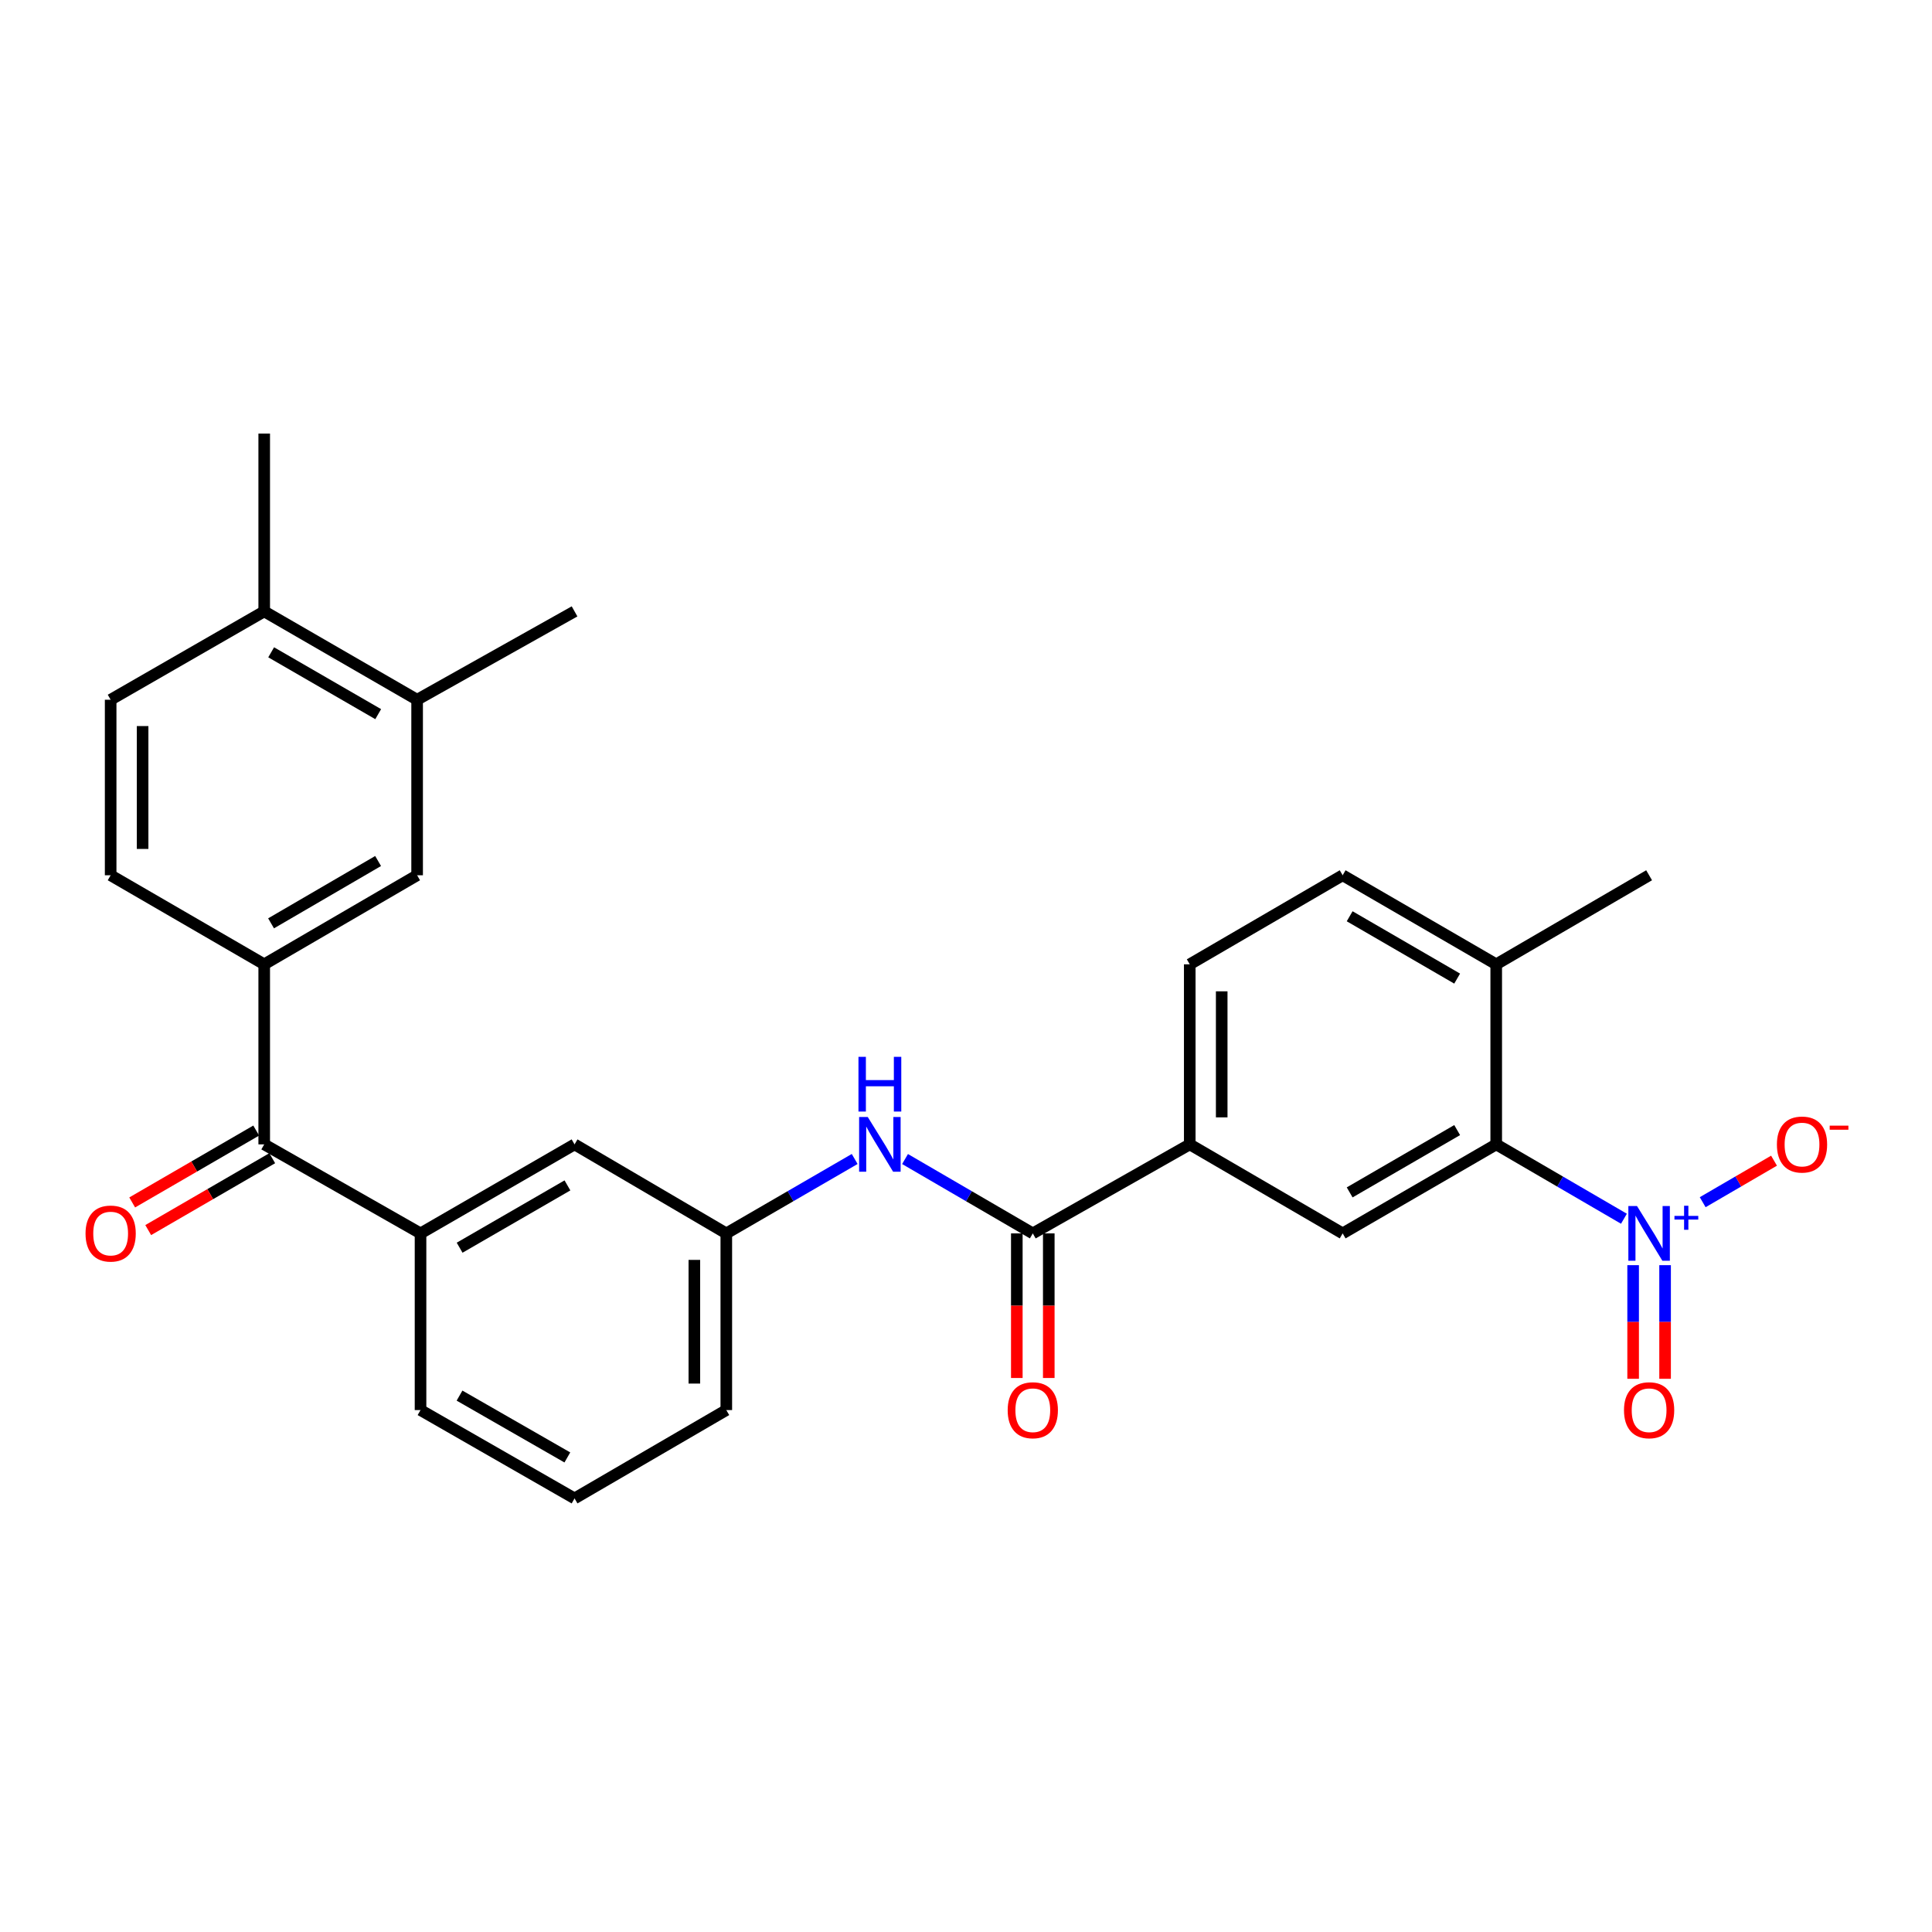 <?xml version='1.0' encoding='iso-8859-1'?>
<svg version='1.1' baseProfile='full'
              xmlns='http://www.w3.org/2000/svg'
                      xmlns:rdkit='http://www.rdkit.org/xml'
                      xmlns:xlink='http://www.w3.org/1999/xlink'
                  xml:space='preserve'
width='1000px' height='1000px' viewBox='0 0 1000 1000'>
<!-- END OF HEADER -->
<rect style='opacity:1.0;fill:#FFFFFF;stroke:none' width='1000' height='1000' x='0' y='0'> </rect>
<path class='bond-0' d='M 840.547,630.818 L 807.494,611.574' style='fill:none;fill-rule:evenodd;stroke:#0000FF;stroke-width:6px;stroke-linecap:butt;stroke-linejoin:miter;stroke-opacity:1' />
<path class='bond-0' d='M 807.494,611.574 L 774.441,592.33' style='fill:none;fill-rule:evenodd;stroke:#000000;stroke-width:6px;stroke-linecap:butt;stroke-linejoin:miter;stroke-opacity:1' />
<path class='bond-9' d='M 881.31,622.258 L 899.772,611.511' style='fill:none;fill-rule:evenodd;stroke:#0000FF;stroke-width:6px;stroke-linecap:butt;stroke-linejoin:miter;stroke-opacity:1' />
<path class='bond-9' d='M 899.772,611.511 L 918.233,600.764' style='fill:none;fill-rule:evenodd;stroke:#FF0000;stroke-width:6px;stroke-linecap:butt;stroke-linejoin:miter;stroke-opacity:1' />
<path class='bond-11' d='M 845.306,654.85 L 845.306,684.253' style='fill:none;fill-rule:evenodd;stroke:#0000FF;stroke-width:6px;stroke-linecap:butt;stroke-linejoin:miter;stroke-opacity:1' />
<path class='bond-11' d='M 845.306,684.253 L 845.306,713.657' style='fill:none;fill-rule:evenodd;stroke:#FF0000;stroke-width:6px;stroke-linecap:butt;stroke-linejoin:miter;stroke-opacity:1' />
<path class='bond-11' d='M 861.846,654.85 L 861.846,684.253' style='fill:none;fill-rule:evenodd;stroke:#0000FF;stroke-width:6px;stroke-linecap:butt;stroke-linejoin:miter;stroke-opacity:1' />
<path class='bond-11' d='M 861.846,684.253 L 861.846,713.657' style='fill:none;fill-rule:evenodd;stroke:#FF0000;stroke-width:6px;stroke-linecap:butt;stroke-linejoin:miter;stroke-opacity:1' />
<path class='bond-3' d='M 774.441,592.33 L 694.957,638.404' style='fill:none;fill-rule:evenodd;stroke:#000000;stroke-width:6px;stroke-linecap:butt;stroke-linejoin:miter;stroke-opacity:1' />
<path class='bond-3' d='M 754.224,584.932 L 698.585,617.183' style='fill:none;fill-rule:evenodd;stroke:#000000;stroke-width:6px;stroke-linecap:butt;stroke-linejoin:miter;stroke-opacity:1' />
<path class='bond-12' d='M 774.441,592.33 L 774.441,499.127' style='fill:none;fill-rule:evenodd;stroke:#000000;stroke-width:6px;stroke-linecap:butt;stroke-linejoin:miter;stroke-opacity:1' />
<path class='bond-1' d='M 534.573,638.404 L 615.812,592.33' style='fill:none;fill-rule:evenodd;stroke:#000000;stroke-width:6px;stroke-linecap:butt;stroke-linejoin:miter;stroke-opacity:1' />
<path class='bond-6' d='M 534.573,638.404 L 501.511,619.159' style='fill:none;fill-rule:evenodd;stroke:#000000;stroke-width:6px;stroke-linecap:butt;stroke-linejoin:miter;stroke-opacity:1' />
<path class='bond-6' d='M 501.511,619.159 L 468.449,599.915' style='fill:none;fill-rule:evenodd;stroke:#0000FF;stroke-width:6px;stroke-linecap:butt;stroke-linejoin:miter;stroke-opacity:1' />
<path class='bond-15' d='M 526.303,638.404 L 526.303,675.825' style='fill:none;fill-rule:evenodd;stroke:#000000;stroke-width:6px;stroke-linecap:butt;stroke-linejoin:miter;stroke-opacity:1' />
<path class='bond-15' d='M 526.303,675.825 L 526.303,713.246' style='fill:none;fill-rule:evenodd;stroke:#FF0000;stroke-width:6px;stroke-linecap:butt;stroke-linejoin:miter;stroke-opacity:1' />
<path class='bond-15' d='M 542.843,638.404 L 542.843,675.825' style='fill:none;fill-rule:evenodd;stroke:#000000;stroke-width:6px;stroke-linecap:butt;stroke-linejoin:miter;stroke-opacity:1' />
<path class='bond-15' d='M 542.843,675.825 L 542.843,713.246' style='fill:none;fill-rule:evenodd;stroke:#FF0000;stroke-width:6px;stroke-linecap:butt;stroke-linejoin:miter;stroke-opacity:1' />
<path class='bond-2' d='M 136.756,592.33 L 217.665,638.404' style='fill:none;fill-rule:evenodd;stroke:#000000;stroke-width:6px;stroke-linecap:butt;stroke-linejoin:miter;stroke-opacity:1' />
<path class='bond-4' d='M 136.756,592.33 L 136.756,499.127' style='fill:none;fill-rule:evenodd;stroke:#000000;stroke-width:6px;stroke-linecap:butt;stroke-linejoin:miter;stroke-opacity:1' />
<path class='bond-18' d='M 132.609,585.175 L 100.515,603.779' style='fill:none;fill-rule:evenodd;stroke:#000000;stroke-width:6px;stroke-linecap:butt;stroke-linejoin:miter;stroke-opacity:1' />
<path class='bond-18' d='M 100.515,603.779 L 68.422,622.382' style='fill:none;fill-rule:evenodd;stroke:#FF0000;stroke-width:6px;stroke-linecap:butt;stroke-linejoin:miter;stroke-opacity:1' />
<path class='bond-18' d='M 140.904,599.485 L 108.81,618.089' style='fill:none;fill-rule:evenodd;stroke:#000000;stroke-width:6px;stroke-linecap:butt;stroke-linejoin:miter;stroke-opacity:1' />
<path class='bond-18' d='M 108.81,618.089 L 76.716,636.692' style='fill:none;fill-rule:evenodd;stroke:#FF0000;stroke-width:6px;stroke-linecap:butt;stroke-linejoin:miter;stroke-opacity:1' />
<path class='bond-5' d='M 694.957,638.404 L 615.812,592.33' style='fill:none;fill-rule:evenodd;stroke:#000000;stroke-width:6px;stroke-linecap:butt;stroke-linejoin:miter;stroke-opacity:1' />
<path class='bond-8' d='M 136.756,499.127 L 215.901,453.035' style='fill:none;fill-rule:evenodd;stroke:#000000;stroke-width:6px;stroke-linecap:butt;stroke-linejoin:miter;stroke-opacity:1' />
<path class='bond-8' d='M 140.304,477.92 L 195.705,445.656' style='fill:none;fill-rule:evenodd;stroke:#000000;stroke-width:6px;stroke-linecap:butt;stroke-linejoin:miter;stroke-opacity:1' />
<path class='bond-17' d='M 136.756,499.127 L 57.272,453.035' style='fill:none;fill-rule:evenodd;stroke:#000000;stroke-width:6px;stroke-linecap:butt;stroke-linejoin:miter;stroke-opacity:1' />
<path class='bond-28' d='M 615.812,592.33 L 615.812,499.127' style='fill:none;fill-rule:evenodd;stroke:#000000;stroke-width:6px;stroke-linecap:butt;stroke-linejoin:miter;stroke-opacity:1' />
<path class='bond-28' d='M 632.352,578.35 L 632.352,513.108' style='fill:none;fill-rule:evenodd;stroke:#000000;stroke-width:6px;stroke-linecap:butt;stroke-linejoin:miter;stroke-opacity:1' />
<path class='bond-14' d='M 442.383,599.887 L 409.159,619.145' style='fill:none;fill-rule:evenodd;stroke:#0000FF;stroke-width:6px;stroke-linecap:butt;stroke-linejoin:miter;stroke-opacity:1' />
<path class='bond-14' d='M 409.159,619.145 L 375.935,638.404' style='fill:none;fill-rule:evenodd;stroke:#000000;stroke-width:6px;stroke-linecap:butt;stroke-linejoin:miter;stroke-opacity:1' />
<path class='bond-7' d='M 217.665,638.404 L 297.388,592.33' style='fill:none;fill-rule:evenodd;stroke:#000000;stroke-width:6px;stroke-linecap:butt;stroke-linejoin:miter;stroke-opacity:1' />
<path class='bond-7' d='M 237.9,645.813 L 293.706,613.562' style='fill:none;fill-rule:evenodd;stroke:#000000;stroke-width:6px;stroke-linecap:butt;stroke-linejoin:miter;stroke-opacity:1' />
<path class='bond-29' d='M 217.665,638.404 L 217.665,729.852' style='fill:none;fill-rule:evenodd;stroke:#000000;stroke-width:6px;stroke-linecap:butt;stroke-linejoin:miter;stroke-opacity:1' />
<path class='bond-10' d='M 215.901,453.035 L 215.901,362.184' style='fill:none;fill-rule:evenodd;stroke:#000000;stroke-width:6px;stroke-linecap:butt;stroke-linejoin:miter;stroke-opacity:1' />
<path class='bond-24' d='M 215.901,362.184 L 297.388,316.451' style='fill:none;fill-rule:evenodd;stroke:#000000;stroke-width:6px;stroke-linecap:butt;stroke-linejoin:miter;stroke-opacity:1' />
<path class='bond-30' d='M 215.901,362.184 L 136.756,316.451' style='fill:none;fill-rule:evenodd;stroke:#000000;stroke-width:6px;stroke-linecap:butt;stroke-linejoin:miter;stroke-opacity:1' />
<path class='bond-30' d='M 195.754,369.645 L 140.353,337.632' style='fill:none;fill-rule:evenodd;stroke:#000000;stroke-width:6px;stroke-linecap:butt;stroke-linejoin:miter;stroke-opacity:1' />
<path class='bond-20' d='M 774.441,499.127 L 694.957,453.035' style='fill:none;fill-rule:evenodd;stroke:#000000;stroke-width:6px;stroke-linecap:butt;stroke-linejoin:miter;stroke-opacity:1' />
<path class='bond-20' d='M 754.221,506.522 L 698.582,474.258' style='fill:none;fill-rule:evenodd;stroke:#000000;stroke-width:6px;stroke-linecap:butt;stroke-linejoin:miter;stroke-opacity:1' />
<path class='bond-26' d='M 774.441,499.127 L 853.576,453.035' style='fill:none;fill-rule:evenodd;stroke:#000000;stroke-width:6px;stroke-linecap:butt;stroke-linejoin:miter;stroke-opacity:1' />
<path class='bond-13' d='M 297.388,592.33 L 375.935,638.404' style='fill:none;fill-rule:evenodd;stroke:#000000;stroke-width:6px;stroke-linecap:butt;stroke-linejoin:miter;stroke-opacity:1' />
<path class='bond-25' d='M 375.935,638.404 L 375.935,729.852' style='fill:none;fill-rule:evenodd;stroke:#000000;stroke-width:6px;stroke-linecap:butt;stroke-linejoin:miter;stroke-opacity:1' />
<path class='bond-25' d='M 359.395,652.121 L 359.395,716.135' style='fill:none;fill-rule:evenodd;stroke:#000000;stroke-width:6px;stroke-linecap:butt;stroke-linejoin:miter;stroke-opacity:1' />
<path class='bond-16' d='M 136.756,316.451 L 57.272,362.184' style='fill:none;fill-rule:evenodd;stroke:#000000;stroke-width:6px;stroke-linecap:butt;stroke-linejoin:miter;stroke-opacity:1' />
<path class='bond-27' d='M 136.756,316.451 L 136.756,224.424' style='fill:none;fill-rule:evenodd;stroke:#000000;stroke-width:6px;stroke-linecap:butt;stroke-linejoin:miter;stroke-opacity:1' />
<path class='bond-21' d='M 57.272,453.035 L 57.272,362.184' style='fill:none;fill-rule:evenodd;stroke:#000000;stroke-width:6px;stroke-linecap:butt;stroke-linejoin:miter;stroke-opacity:1' />
<path class='bond-21' d='M 73.812,439.408 L 73.812,375.812' style='fill:none;fill-rule:evenodd;stroke:#000000;stroke-width:6px;stroke-linecap:butt;stroke-linejoin:miter;stroke-opacity:1' />
<path class='bond-19' d='M 615.812,499.127 L 694.957,453.035' style='fill:none;fill-rule:evenodd;stroke:#000000;stroke-width:6px;stroke-linecap:butt;stroke-linejoin:miter;stroke-opacity:1' />
<path class='bond-22' d='M 217.665,729.852 L 297.388,775.576' style='fill:none;fill-rule:evenodd;stroke:#000000;stroke-width:6px;stroke-linecap:butt;stroke-linejoin:miter;stroke-opacity:1' />
<path class='bond-22' d='M 237.852,722.363 L 293.659,754.37' style='fill:none;fill-rule:evenodd;stroke:#000000;stroke-width:6px;stroke-linecap:butt;stroke-linejoin:miter;stroke-opacity:1' />
<path class='bond-23' d='M 297.388,775.576 L 375.935,729.852' style='fill:none;fill-rule:evenodd;stroke:#000000;stroke-width:6px;stroke-linecap:butt;stroke-linejoin:miter;stroke-opacity:1' />
<path  class='atom-0' d='M 847.316 624.244
L 856.596 639.244
Q 857.516 640.724, 858.996 643.404
Q 860.476 646.084, 860.556 646.244
L 860.556 624.244
L 864.316 624.244
L 864.316 652.564
L 860.436 652.564
L 850.476 636.164
Q 849.316 634.244, 848.076 632.044
Q 846.876 629.844, 846.516 629.164
L 846.516 652.564
L 842.836 652.564
L 842.836 624.244
L 847.316 624.244
' fill='#0000FF'/>
<path  class='atom-0' d='M 866.692 629.349
L 871.682 629.349
L 871.682 624.095
L 873.899 624.095
L 873.899 629.349
L 879.021 629.349
L 879.021 631.249
L 873.899 631.249
L 873.899 636.529
L 871.682 636.529
L 871.682 631.249
L 866.692 631.249
L 866.692 629.349
' fill='#0000FF'/>
<path  class='atom-7' d='M 449.16 578.17
L 458.44 593.17
Q 459.36 594.65, 460.84 597.33
Q 462.32 600.01, 462.4 600.17
L 462.4 578.17
L 466.16 578.17
L 466.16 606.49
L 462.28 606.49
L 452.32 590.09
Q 451.16 588.17, 449.92 585.97
Q 448.72 583.77, 448.36 583.09
L 448.36 606.49
L 444.68 606.49
L 444.68 578.17
L 449.16 578.17
' fill='#0000FF'/>
<path  class='atom-7' d='M 444.34 547.018
L 448.18 547.018
L 448.18 559.058
L 462.66 559.058
L 462.66 547.018
L 466.5 547.018
L 466.5 575.338
L 462.66 575.338
L 462.66 562.258
L 448.18 562.258
L 448.18 575.338
L 444.34 575.338
L 444.34 547.018
' fill='#0000FF'/>
<path  class='atom-10' d='M 919.72 592.41
Q 919.72 585.61, 923.08 581.81
Q 926.44 578.01, 932.72 578.01
Q 939 578.01, 942.36 581.81
Q 945.72 585.61, 945.72 592.41
Q 945.72 599.29, 942.32 603.21
Q 938.92 607.09, 932.72 607.09
Q 926.48 607.09, 923.08 603.21
Q 919.72 599.33, 919.72 592.41
M 932.72 603.89
Q 937.04 603.89, 939.36 601.01
Q 941.72 598.09, 941.72 592.41
Q 941.72 586.85, 939.36 584.05
Q 937.04 581.21, 932.72 581.21
Q 928.4 581.21, 926.04 584.01
Q 923.72 586.81, 923.72 592.41
Q 923.72 598.13, 926.04 601.01
Q 928.4 603.89, 932.72 603.89
' fill='#FF0000'/>
<path  class='atom-10' d='M 947.04 582.633
L 956.729 582.633
L 956.729 584.745
L 947.04 584.745
L 947.04 582.633
' fill='#FF0000'/>
<path  class='atom-12' d='M 840.576 729.932
Q 840.576 723.132, 843.936 719.332
Q 847.296 715.532, 853.576 715.532
Q 859.856 715.532, 863.216 719.332
Q 866.576 723.132, 866.576 729.932
Q 866.576 736.812, 863.176 740.732
Q 859.776 744.612, 853.576 744.612
Q 847.336 744.612, 843.936 740.732
Q 840.576 736.852, 840.576 729.932
M 853.576 741.412
Q 857.896 741.412, 860.216 738.532
Q 862.576 735.612, 862.576 729.932
Q 862.576 724.372, 860.216 721.572
Q 857.896 718.732, 853.576 718.732
Q 849.256 718.732, 846.896 721.532
Q 844.576 724.332, 844.576 729.932
Q 844.576 735.652, 846.896 738.532
Q 849.256 741.412, 853.576 741.412
' fill='#FF0000'/>
<path  class='atom-16' d='M 521.573 729.932
Q 521.573 723.132, 524.933 719.332
Q 528.293 715.532, 534.573 715.532
Q 540.853 715.532, 544.213 719.332
Q 547.573 723.132, 547.573 729.932
Q 547.573 736.812, 544.173 740.732
Q 540.773 744.612, 534.573 744.612
Q 528.333 744.612, 524.933 740.732
Q 521.573 736.852, 521.573 729.932
M 534.573 741.412
Q 538.893 741.412, 541.213 738.532
Q 543.573 735.612, 543.573 729.932
Q 543.573 724.372, 541.213 721.572
Q 538.893 718.732, 534.573 718.732
Q 530.253 718.732, 527.893 721.532
Q 525.573 724.332, 525.573 729.932
Q 525.573 735.652, 527.893 738.532
Q 530.253 741.412, 534.573 741.412
' fill='#FF0000'/>
<path  class='atom-19' d='M 44.272 638.484
Q 44.272 631.684, 47.632 627.884
Q 50.992 624.084, 57.272 624.084
Q 63.552 624.084, 66.912 627.884
Q 70.272 631.684, 70.272 638.484
Q 70.272 645.364, 66.872 649.284
Q 63.472 653.164, 57.272 653.164
Q 51.032 653.164, 47.632 649.284
Q 44.272 645.404, 44.272 638.484
M 57.272 649.964
Q 61.592 649.964, 63.912 647.084
Q 66.272 644.164, 66.272 638.484
Q 66.272 632.924, 63.912 630.124
Q 61.592 627.284, 57.272 627.284
Q 52.952 627.284, 50.592 630.084
Q 48.272 632.884, 48.272 638.484
Q 48.272 644.204, 50.592 647.084
Q 52.952 649.964, 57.272 649.964
' fill='#FF0000'/>
</svg>
